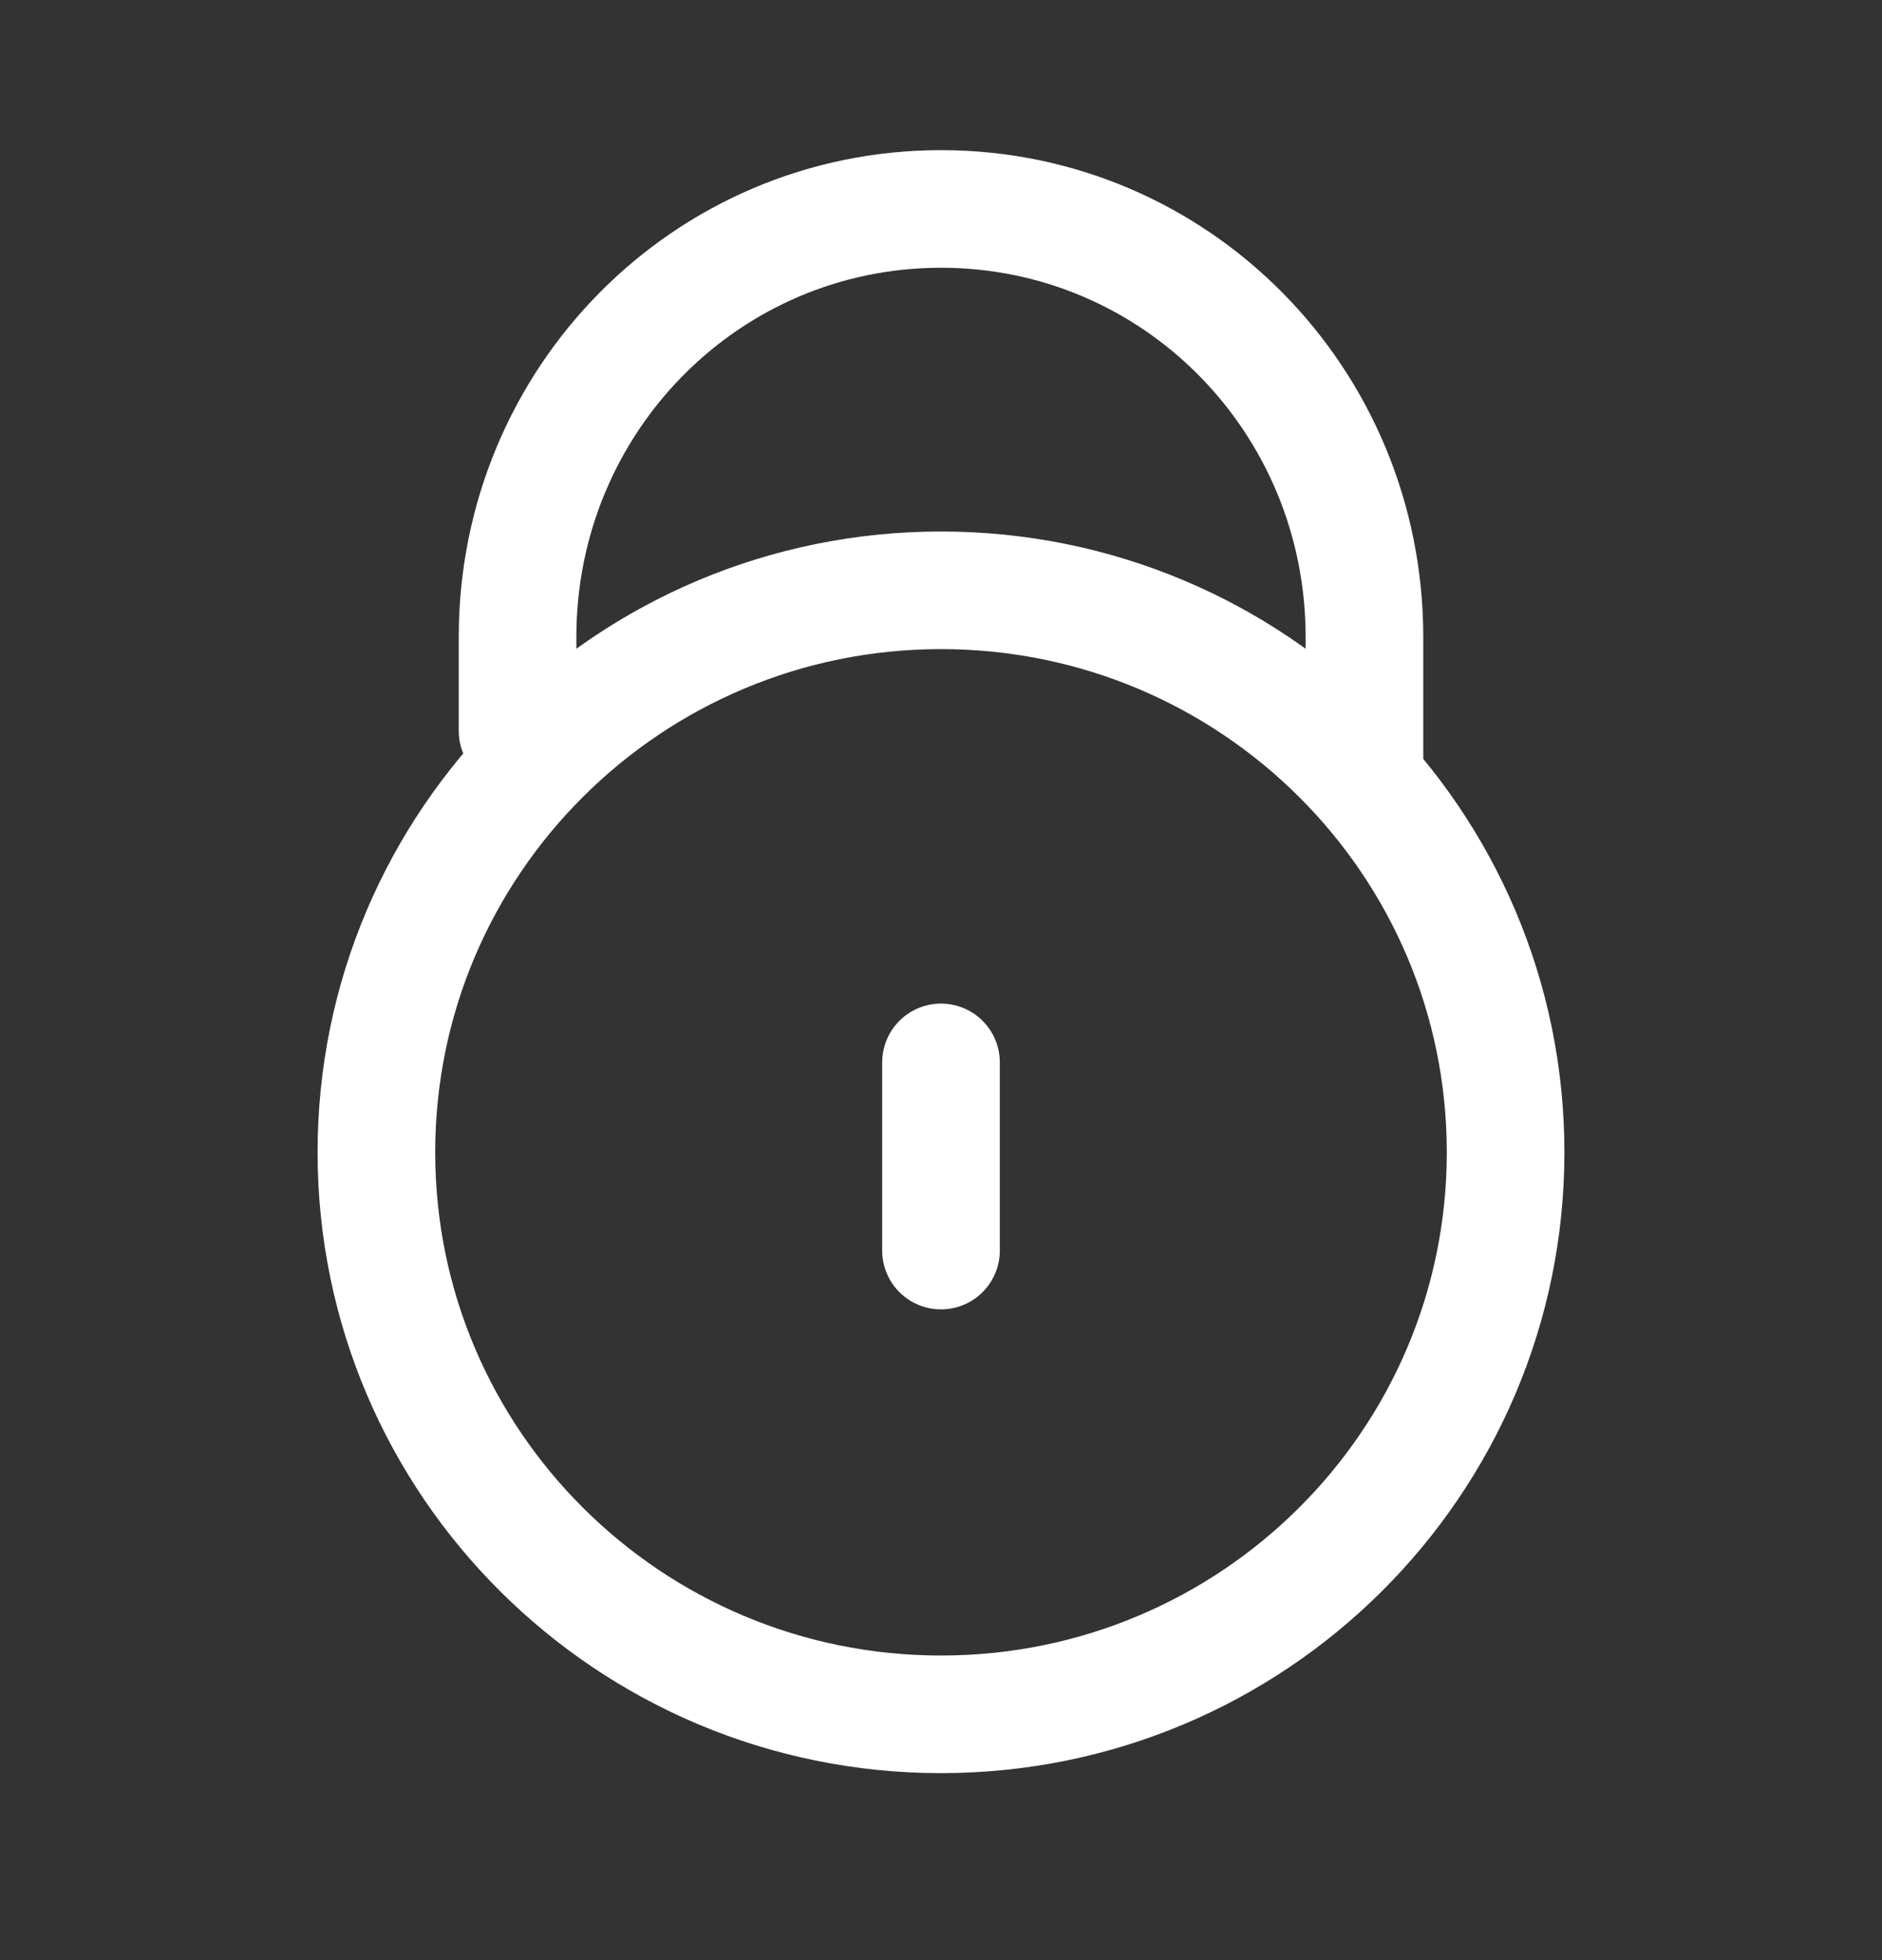 <svg width="24" height="25" viewBox="0 0 24 25" fill="none" xmlns="http://www.w3.org/2000/svg">
<rect x="0" y="0" width="24" height="25" fill="#333333" stroke="none"/>
<path d="M6.6 9.321V8.126C6.6 5.101 9.009 2.665 12 2.665C14.992 2.665 17.4 5.101 17.4 8.126V9.918M12 15.95V13.55M19.2 14.697C19.2 18.656 15.976 21.865 12 21.865C8.024 21.865 4.8 18.656 4.8 14.697C4.8 10.738 8.024 7.529 12 7.529C15.976 7.529 19.2 10.738 19.2 14.697Z" stroke="white" stroke-width="1.5" stroke-linecap="round"/>
</svg>
